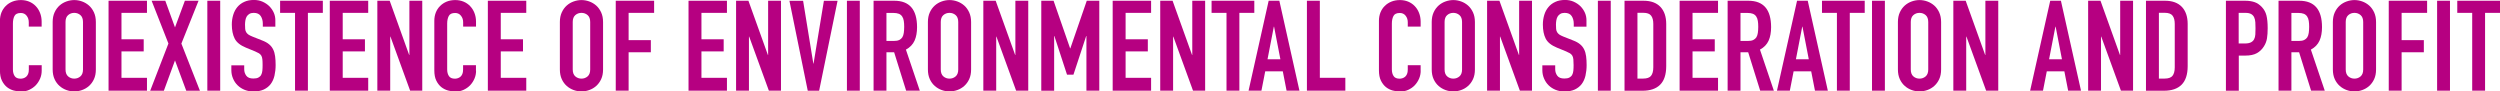 <?xml version="1.0" encoding="UTF-8"?><svg id="_レイヤー_2" xmlns="http://www.w3.org/2000/svg" viewBox="0 0 435.28 15.93"><defs><style>.cls-1{fill:#b60081;stroke-width:0px;}</style></defs><g id="design"><path class="cls-1" d="m7.26,12.3c0,.48-.09.95-.28,1.39s-.44.82-.76,1.16c-.32.33-.7.59-1.13.79s-.9.3-1.4.3c-.43,0-.86-.06-1.3-.18-.44-.12-.84-.32-1.19-.6-.35-.29-.64-.66-.87-1.13-.23-.47-.34-1.06-.34-1.78V3.61c0-.51.09-.99.26-1.43.18-.44.43-.82.75-1.14.32-.32.71-.58,1.16-.76.45-.18.94-.27,1.48-.27.51,0,.99.09,1.43.27.44.18.82.44,1.14.77.32.33.58.73.76,1.19s.28.96.28,1.51v.88h-2.24v-.75c0-.44-.12-.82-.37-1.14-.25-.32-.59-.48-1.01-.48-.56,0-.93.17-1.11.52-.18.34-.27.78-.27,1.31v8.01c0,.45.1.84.3,1.14.2.31.55.46,1.07.46.15,0,.3-.03.47-.08.17-.05.32-.14.46-.25.14-.12.25-.28.34-.48.09-.21.13-.46.13-.77v-.77h2.24v.97Z"/><path class="cls-1" d="m9.17,3.83c0-.63.11-1.19.33-1.67.22-.48.51-.88.87-1.2.36-.32.76-.55,1.21-.71.45-.16.9-.24,1.35-.24s.91.08,1.35.24c.45.16.85.4,1.21.71.36.32.65.72.87,1.2.22.48.33,1.04.33,1.67v8.27c0,.65-.11,1.21-.33,1.68-.22.48-.51.87-.87,1.19-.36.32-.76.55-1.21.71-.45.16-.9.24-1.35.24s-.91-.08-1.35-.24c-.45-.16-.85-.4-1.21-.71-.36-.32-.65-.71-.87-1.19-.22-.48-.33-1.04-.33-1.68V3.83Zm2.24,8.27c0,.54.15.94.45,1.2.3.26.66.39,1.07.39s.77-.13,1.07-.39c.3-.26.45-.66.45-1.2V3.83c0-.54-.15-.94-.45-1.2-.3-.26-.66-.39-1.07-.39s-.77.13-1.07.39c-.3.26-.45.66-.45,1.2v8.27Z"/><path class="cls-1" d="m18.9.13h6.69v2.11h-4.44v4.6h3.87v2.11h-3.87v4.6h4.44v2.24h-6.69V.13Z"/><path class="cls-1" d="m29.33,7.59L26.4.13h2.38l1.69,4.64,1.72-4.64h2.38l-2.99,7.46,3.23,8.21h-2.38l-1.96-5.28-1.94,5.28h-2.38l3.17-8.21Z"/><path class="cls-1" d="m36.1.13h2.24v15.66h-2.24V.13Z"/><path class="cls-1" d="m48,4.64h-2.24v-.51c0-.51-.12-.96-.36-1.33-.24-.37-.65-.56-1.22-.56-.31,0-.56.06-.76.18-.2.12-.35.27-.46.45-.11.18-.19.4-.23.64-.04.24-.07.5-.07.76,0,.31.01.57.03.78.02.21.08.4.17.55s.22.29.38.41c.17.12.4.23.69.35l1.71.68c.5.19.9.41,1.21.67.31.26.55.56.71.9.17.34.28.74.34,1.19.06.45.09.96.09,1.53,0,.66-.07,1.27-.2,1.84-.13.56-.35,1.05-.65,1.45-.3.4-.7.72-1.2.96-.5.23-1.11.35-1.83.35-.54,0-1.05-.1-1.52-.29-.47-.19-.87-.45-1.21-.78-.34-.33-.61-.72-.8-1.18-.2-.45-.3-.95-.3-1.47v-.84h2.24v.7c0,.41.12.78.36,1.11.24.33.65.49,1.22.49.38,0,.68-.05.89-.17.21-.11.38-.26.48-.46.11-.2.18-.44.21-.74.03-.29.04-.62.04-.97,0-.41-.01-.75-.04-1.01-.03-.26-.09-.48-.19-.64-.1-.16-.23-.29-.4-.4-.17-.1-.39-.21-.67-.33l-1.61-.66c-.97-.4-1.62-.92-1.95-1.57-.33-.65-.5-1.47-.5-2.45,0-.59.08-1.14.24-1.67.16-.53.4-.98.71-1.36.32-.38.71-.69,1.2-.91.48-.23,1.05-.34,1.69-.34.56,0,1.07.1,1.53.31.46.21.86.48,1.19.81.33.34.58.72.76,1.13.18.42.26.85.26,1.29v1.1Z"/><path class="cls-1" d="m51.37,2.24h-2.6V.13h7.44v2.11h-2.6v13.55h-2.24V2.24Z"/><path class="cls-1" d="m57.42.13h6.69v2.11h-4.44v4.6h3.87v2.11h-3.87v4.6h4.44v2.24h-6.69V.13Z"/><path class="cls-1" d="m65.69.13h2.16l3.39,9.44h.04V.13h2.24v15.66h-2.11l-3.43-9.42h-.04v9.42h-2.24V.13Z"/><path class="cls-1" d="m82.89,12.3c0,.48-.09.95-.28,1.39s-.44.82-.76,1.16c-.32.33-.7.59-1.13.79s-.9.3-1.4.3c-.43,0-.86-.06-1.3-.18-.44-.12-.84-.32-1.19-.6-.35-.29-.64-.66-.87-1.13-.23-.47-.34-1.06-.34-1.78V3.61c0-.51.09-.99.26-1.43.18-.44.42-.82.75-1.14.32-.32.71-.58,1.15-.76.45-.18.94-.27,1.49-.27.51,0,.99.09,1.43.27.44.18.82.44,1.14.77.32.33.58.73.76,1.19s.28.96.28,1.51v.88h-2.24v-.75c0-.44-.12-.82-.38-1.14-.25-.32-.59-.48-1.01-.48-.56,0-.93.17-1.11.52-.18.34-.28.78-.28,1.31v8.01c0,.45.1.84.3,1.14.2.31.55.46,1.07.46.15,0,.3-.03.47-.08.17-.05.32-.14.46-.25s.25-.28.34-.48c.09-.21.13-.46.13-.77v-.77h2.24v.97Z"/><path class="cls-1" d="m84.94.13h6.69v2.11h-4.44v4.6h3.87v2.11h-3.87v4.6h4.44v2.24h-6.69V.13Z"/><path class="cls-1" d="m97.48,3.83c0-.63.11-1.19.33-1.67.22-.48.51-.88.87-1.2.36-.32.76-.55,1.21-.71.45-.16.9-.24,1.35-.24s.91.08,1.35.24c.45.16.85.4,1.21.71.36.32.65.72.87,1.2.22.48.33,1.04.33,1.67v8.27c0,.65-.11,1.21-.33,1.68-.22.48-.51.87-.87,1.19-.36.32-.76.55-1.21.71-.45.16-.9.24-1.35.24s-.91-.08-1.35-.24c-.45-.16-.85-.4-1.21-.71-.36-.32-.65-.71-.87-1.19-.22-.48-.33-1.04-.33-1.68V3.83Zm2.24,8.27c0,.54.15.94.45,1.2.3.26.66.39,1.07.39s.77-.13,1.07-.39c.3-.26.45-.66.45-1.2V3.83c0-.54-.15-.94-.45-1.2-.3-.26-.66-.39-1.07-.39s-.77.13-1.07.39c-.3.26-.45.66-.45,1.2v8.27Z"/><path class="cls-1" d="m107.2.13h6.69v2.11h-4.44v4.75h3.87v2.11h-3.87v6.69h-2.24V.13Z"/><path class="cls-1" d="m119.88.13h6.69v2.11h-4.44v4.6h3.87v2.11h-3.87v4.6h4.44v2.24h-6.69V.13Z"/><path class="cls-1" d="m128.15.13h2.16l3.39,9.44h.04V.13h2.24v15.66h-2.11l-3.43-9.42h-.04v9.42h-2.24V.13Z"/><path class="cls-1" d="m142.62,15.8h-1.98l-3.19-15.66h2.38l1.78,10.93h.04l1.8-10.93h2.38l-3.21,15.66Z"/><path class="cls-1" d="m147.46.13h2.24v15.66h-2.24V.13Z"/><path class="cls-1" d="m152.1.13h3.61c2.64,0,3.96,1.53,3.96,4.6,0,.91-.14,1.69-.43,2.34s-.79,1.18-1.51,1.57l2.42,7.15h-2.38l-2.09-6.69h-1.34v6.69h-2.24V.13Zm2.24,7h1.28c.4,0,.71-.05.95-.17.23-.11.41-.27.54-.47.12-.21.21-.46.25-.76.04-.3.07-.65.07-1.05s-.02-.74-.07-1.04c-.04-.3-.14-.56-.28-.77-.14-.21-.33-.37-.58-.47-.25-.1-.58-.15-.99-.15h-1.17v4.88Z"/><path class="cls-1" d="m161.56,3.83c0-.63.11-1.19.33-1.67.22-.48.51-.88.87-1.2.36-.32.76-.55,1.21-.71.45-.16.9-.24,1.35-.24s.91.08,1.35.24c.45.16.85.4,1.21.71.36.32.65.72.87,1.2.22.48.33,1.04.33,1.67v8.27c0,.65-.11,1.21-.33,1.68-.22.48-.51.87-.87,1.19-.36.32-.76.55-1.21.71-.45.16-.9.24-1.35.24s-.91-.08-1.35-.24c-.45-.16-.85-.4-1.21-.71-.36-.32-.65-.71-.87-1.19-.22-.48-.33-1.04-.33-1.68V3.83Zm2.24,8.27c0,.54.15.94.45,1.2.3.26.66.39,1.07.39s.77-.13,1.07-.39c.3-.26.45-.66.45-1.2V3.83c0-.54-.15-.94-.45-1.2-.3-.26-.66-.39-1.07-.39s-.77.13-1.07.39c-.3.26-.45.66-.45,1.2v8.27Z"/><path class="cls-1" d="m171.2.13h2.16l3.39,9.44h.04V.13h2.24v15.66h-2.11l-3.43-9.42h-.04v9.42h-2.24V.13Z"/><path class="cls-1" d="m181.28.13h2.16l2.88,8.29h.04l2.86-8.29h2.18v15.66h-2.24V6.27h-.04l-2.22,6.73h-1.12l-2.2-6.73h-.04v9.53h-2.24V.13Z"/><path class="cls-1" d="m193.73.13h6.69v2.11h-4.44v4.6h3.87v2.11h-3.87v4.6h4.44v2.24h-6.69V.13Z"/><path class="cls-1" d="m202,.13h2.16l3.39,9.44h.04V.13h2.24v15.66h-2.11l-3.43-9.42h-.04v9.42h-2.24V.13Z"/><path class="cls-1" d="m213.55,2.24h-2.6V.13h7.44v2.11h-2.6v13.55h-2.24V2.24Z"/><path class="cls-1" d="m220.88.13h1.87l3.5,15.66h-2.24l-.66-3.37h-3.06l-.66,3.37h-2.24l3.5-15.66Zm.95,4.51h-.04l-1.1,5.68h2.24l-1.1-5.68Z"/><path class="cls-1" d="m227.56.13h2.24v13.42h4.44v2.24h-6.69V.13Z"/><path class="cls-1" d="m247.36,12.3c0,.48-.09.95-.28,1.39s-.44.82-.76,1.16-.7.59-1.13.79-.9.3-1.4.3c-.43,0-.86-.06-1.3-.18-.44-.12-.84-.32-1.19-.6-.35-.29-.64-.66-.87-1.13-.23-.47-.34-1.06-.34-1.78V3.61c0-.51.09-.99.26-1.43.18-.44.42-.82.75-1.14.32-.32.71-.58,1.16-.76.45-.18.94-.27,1.48-.27.51,0,.99.09,1.43.27.44.18.82.44,1.14.77s.58.73.76,1.19.28.96.28,1.51v.88h-2.24v-.75c0-.44-.12-.82-.37-1.14-.25-.32-.59-.48-1.01-.48-.56,0-.93.17-1.11.52-.18.34-.28.78-.28,1.31v8.01c0,.45.1.84.3,1.14.2.31.55.46,1.07.46.15,0,.3-.03.47-.08.17-.05.32-.14.46-.25.14-.12.25-.28.34-.48.09-.21.13-.46.13-.77v-.77h2.24v.97Z"/><path class="cls-1" d="m249.28,3.83c0-.63.11-1.19.33-1.67.22-.48.51-.88.87-1.2.36-.32.76-.55,1.21-.71.45-.16.9-.24,1.35-.24s.91.08,1.35.24c.45.16.85.4,1.21.71.36.32.65.72.87,1.2.22.48.33,1.04.33,1.67v8.27c0,.65-.11,1.21-.33,1.68-.22.48-.51.87-.87,1.19-.36.32-.76.55-1.21.71-.45.16-.9.24-1.35.24s-.91-.08-1.35-.24c-.45-.16-.85-.4-1.21-.71-.36-.32-.65-.71-.87-1.19-.22-.48-.33-1.04-.33-1.68V3.83Zm2.24,8.27c0,.54.15.94.45,1.2.3.26.66.39,1.07.39s.77-.13,1.07-.39c.3-.26.45-.66.45-1.2V3.83c0-.54-.15-.94-.45-1.2-.3-.26-.66-.39-1.07-.39s-.77.13-1.07.39c-.3.26-.45.66-.45,1.2v8.27Z"/><path class="cls-1" d="m258.91.13h2.16l3.39,9.44h.04V.13h2.24v15.66h-2.11l-3.43-9.42h-.04v9.42h-2.24V.13Z"/><path class="cls-1" d="m276.25,4.64h-2.24v-.51c0-.51-.12-.96-.36-1.33s-.65-.56-1.22-.56c-.31,0-.56.06-.76.18-.2.12-.35.27-.46.45-.11.18-.19.4-.23.64-.04.24-.07.5-.07.76,0,.31.01.57.03.78.02.21.08.4.17.55s.22.29.38.41c.17.12.4.23.69.35l1.72.68c.5.19.9.41,1.21.67.31.26.55.56.71.9.17.34.28.74.34,1.19.06.45.09.96.09,1.53,0,.66-.07,1.27-.2,1.84-.13.56-.35,1.05-.65,1.45-.3.4-.7.72-1.2.96-.5.23-1.11.35-1.83.35-.54,0-1.05-.1-1.52-.29-.47-.19-.87-.45-1.21-.78-.34-.33-.6-.72-.8-1.18-.2-.45-.3-.95-.3-1.47v-.84h2.24v.7c0,.41.12.78.36,1.11.24.33.65.49,1.22.49.38,0,.68-.05.89-.17.21-.11.37-.26.48-.46.11-.2.18-.44.21-.74.03-.29.04-.62.04-.97,0-.41-.02-.75-.04-1.01-.03-.26-.09-.48-.19-.64-.1-.16-.23-.29-.4-.4-.17-.1-.39-.21-.67-.33l-1.61-.66c-.97-.4-1.62-.92-1.95-1.57-.33-.65-.49-1.47-.49-2.45,0-.59.08-1.14.24-1.67s.4-.98.72-1.36c.31-.38.71-.69,1.2-.91.48-.23,1.05-.34,1.69-.34.56,0,1.07.1,1.53.31.46.21.86.48,1.19.81.33.34.58.72.76,1.13.18.42.26.85.26,1.29v1.1Z"/><path class="cls-1" d="m278.21.13h2.24v15.66h-2.24V.13Z"/><path class="cls-1" d="m282.85.13h3.32c1.28,0,2.25.36,2.93,1.07.67.71,1.01,1.7,1.01,2.98v7.33c0,1.47-.36,2.55-1.07,3.25-.71.7-1.73,1.04-3.07,1.04h-3.12V.13Zm2.24,13.55h1.03c.63,0,1.08-.16,1.34-.47.26-.32.4-.81.4-1.49v-7.55c0-.62-.12-1.09-.37-1.43-.25-.34-.7-.51-1.36-.51h-1.03v11.44Z"/><path class="cls-1" d="m292.44.13h6.69v2.11h-4.44v4.6h3.87v2.11h-3.87v4.6h4.44v2.24h-6.69V.13Z"/><path class="cls-1" d="m300.8.13h3.61c2.64,0,3.96,1.53,3.96,4.6,0,.91-.14,1.69-.43,2.34s-.79,1.18-1.51,1.57l2.42,7.15h-2.38l-2.09-6.69h-1.34v6.69h-2.24V.13Zm2.24,7h1.28c.4,0,.71-.05.95-.17.23-.11.41-.27.54-.47.12-.21.21-.46.25-.76.04-.3.07-.65.07-1.05s-.02-.74-.07-1.04c-.04-.3-.14-.56-.28-.77-.14-.21-.33-.37-.58-.47-.25-.1-.58-.15-.99-.15h-1.17v4.88Z"/><path class="cls-1" d="m312.88.13h1.87l3.5,15.66h-2.24l-.66-3.37h-3.06l-.66,3.37h-2.24l3.5-15.66Zm.95,4.51h-.04l-1.1,5.68h2.24l-1.1-5.68Z"/><path class="cls-1" d="m319.83,2.24h-2.6V.13h7.44v2.11h-2.6v13.55h-2.24V2.24Z"/><path class="cls-1" d="m325.94.13h2.24v15.66h-2.24V.13Z"/><path class="cls-1" d="m330.45,3.83c0-.63.11-1.19.33-1.67.22-.48.51-.88.87-1.2.36-.32.76-.55,1.21-.71.45-.16.9-.24,1.35-.24s.91.08,1.35.24c.45.16.85.4,1.21.71.36.32.65.72.87,1.2.22.48.33,1.04.33,1.67v8.27c0,.65-.11,1.21-.33,1.68-.22.48-.51.87-.87,1.19-.36.32-.76.55-1.21.71-.45.16-.9.24-1.35.24s-.91-.08-1.35-.24c-.45-.16-.85-.4-1.21-.71-.36-.32-.65-.71-.87-1.19-.22-.48-.33-1.04-.33-1.68V3.83Zm2.24,8.27c0,.54.15.94.45,1.2.3.26.66.39,1.07.39s.77-.13,1.07-.39c.3-.26.45-.66.45-1.2V3.83c0-.54-.15-.94-.45-1.2-.3-.26-.66-.39-1.07-.39s-.77.13-1.07.39c-.3.26-.45.66-.45,1.2v8.27Z"/><path class="cls-1" d="m340.09.13h2.16l3.39,9.44h.04V.13h2.24v15.66h-2.11l-3.43-9.42h-.04v9.42h-2.24V.13Z"/><path class="cls-1" d="m356.96.13h1.87l3.5,15.66h-2.24l-.66-3.37h-3.06l-.66,3.37h-2.24l3.5-15.66Zm.95,4.51h-.04l-1.1,5.68h2.24l-1.1-5.68Z"/><path class="cls-1" d="m363.56.13h2.16l3.39,9.44h.04V.13h2.24v15.66h-2.11l-3.43-9.42h-.04v9.42h-2.24V.13Z"/><path class="cls-1" d="m373.64.13h3.32c1.28,0,2.25.36,2.93,1.07.67.71,1.01,1.7,1.01,2.98v7.33c0,1.47-.36,2.55-1.07,3.25-.71.7-1.73,1.04-3.07,1.04h-3.12V.13Zm2.24,13.55h1.03c.63,0,1.08-.16,1.34-.47.26-.32.4-.81.4-1.49v-7.55c0-.62-.12-1.09-.37-1.43-.25-.34-.71-.51-1.36-.51h-1.03v11.44Z"/><path class="cls-1" d="m387.54.13h3.37c.62,0,1.16.08,1.63.24.47.16.89.45,1.28.86.38.41.65.89.79,1.44s.22,1.29.22,2.23c0,.69-.04,1.28-.12,1.77-.08.49-.25.95-.52,1.38-.31.51-.72.91-1.23,1.2-.51.29-1.19.43-2.02.43h-1.14v6.12h-2.24V.13Zm2.24,7.44h1.08c.46,0,.81-.07,1.06-.2.25-.13.43-.31.55-.54.12-.23.19-.5.21-.82.02-.32.03-.68.03-1.08,0-.37-.01-.72-.03-1.05-.02-.33-.09-.62-.2-.86s-.28-.43-.52-.57c-.24-.14-.57-.21-1.01-.21h-1.17v5.32Z"/><path class="cls-1" d="m396.72.13h3.61c2.64,0,3.96,1.53,3.96,4.6,0,.91-.14,1.69-.43,2.34s-.79,1.18-1.51,1.57l2.42,7.15h-2.38l-2.09-6.69h-1.34v6.69h-2.24V.13Zm2.24,7h1.28c.4,0,.71-.05.95-.17.23-.11.41-.27.54-.47.12-.21.21-.46.25-.76.04-.3.07-.65.07-1.05s-.02-.74-.07-1.04c-.04-.3-.14-.56-.28-.77-.14-.21-.33-.37-.58-.47-.25-.1-.58-.15-.99-.15h-1.17v4.88Z"/><path class="cls-1" d="m406.18,3.83c0-.63.11-1.19.33-1.67.22-.48.51-.88.87-1.2.36-.32.76-.55,1.21-.71.45-.16.9-.24,1.35-.24s.91.08,1.35.24c.45.16.85.4,1.21.71.36.32.65.72.87,1.2.22.48.33,1.04.33,1.67v8.27c0,.65-.11,1.21-.33,1.68-.22.48-.51.87-.87,1.19-.36.32-.76.55-1.21.71-.45.16-.9.24-1.35.24s-.91-.08-1.35-.24c-.45-.16-.85-.4-1.21-.71-.36-.32-.65-.71-.87-1.19-.22-.48-.33-1.04-.33-1.68V3.83Zm2.24,8.27c0,.54.15.94.45,1.2.3.26.66.39,1.07.39s.77-.13,1.07-.39c.3-.26.45-.66.45-1.2V3.83c0-.54-.15-.94-.45-1.2-.3-.26-.66-.39-1.07-.39s-.77.13-1.07.39c-.3.26-.45.66-.45,1.2v8.27Z"/><path class="cls-1" d="m415.9.13h6.69v2.11h-4.44v4.75h3.87v2.11h-3.87v6.69h-2.24V.13Z"/><path class="cls-1" d="m424.33.13h2.24v15.66h-2.24V.13Z"/><path class="cls-1" d="m430.44,2.24h-2.6V.13h7.44v2.11h-2.6v13.55h-2.24V2.24Z"/></g></svg>